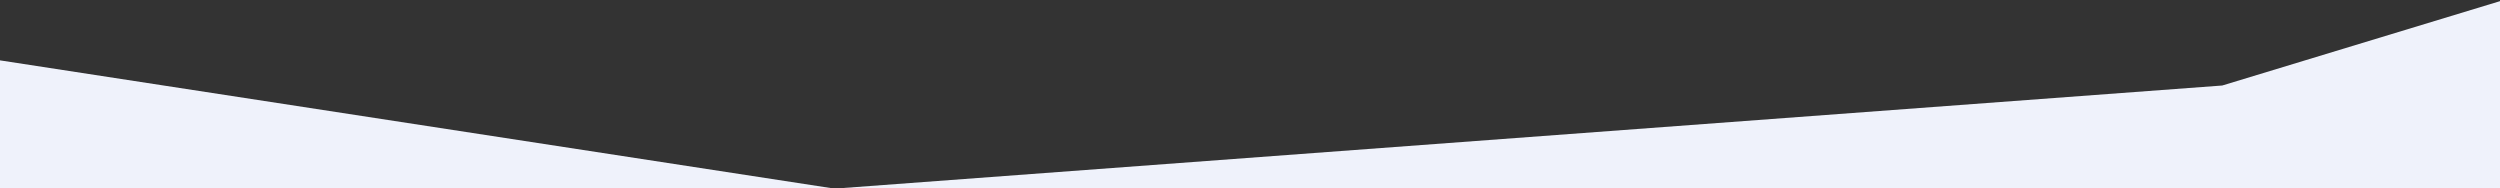 <?xml version="1.0" encoding="UTF-8" standalone="no"?>
<svg
   version="1.1"
   viewBox="0 0 994.49 74.76"
   width="994"
   height="74.76"
   xmlns="http://www.w3.org/2000/svg"
   xmlns:svg="http://www.w3.org/2000/svg"
   preserveAspectRatio="none">
<rect x="0" y="0" width="994.49" height="74.76" fill="#333333" stroke="none"/>
<style
   type="text/css"
   id="style865">
	.st0{fill:#eff2fb;}
</style>
<polygon
   class="st0"
   points="0.0,75 0.0,24 332,75 884,34 996,0.0 996,75"
   id="polygon867" />
</svg>

